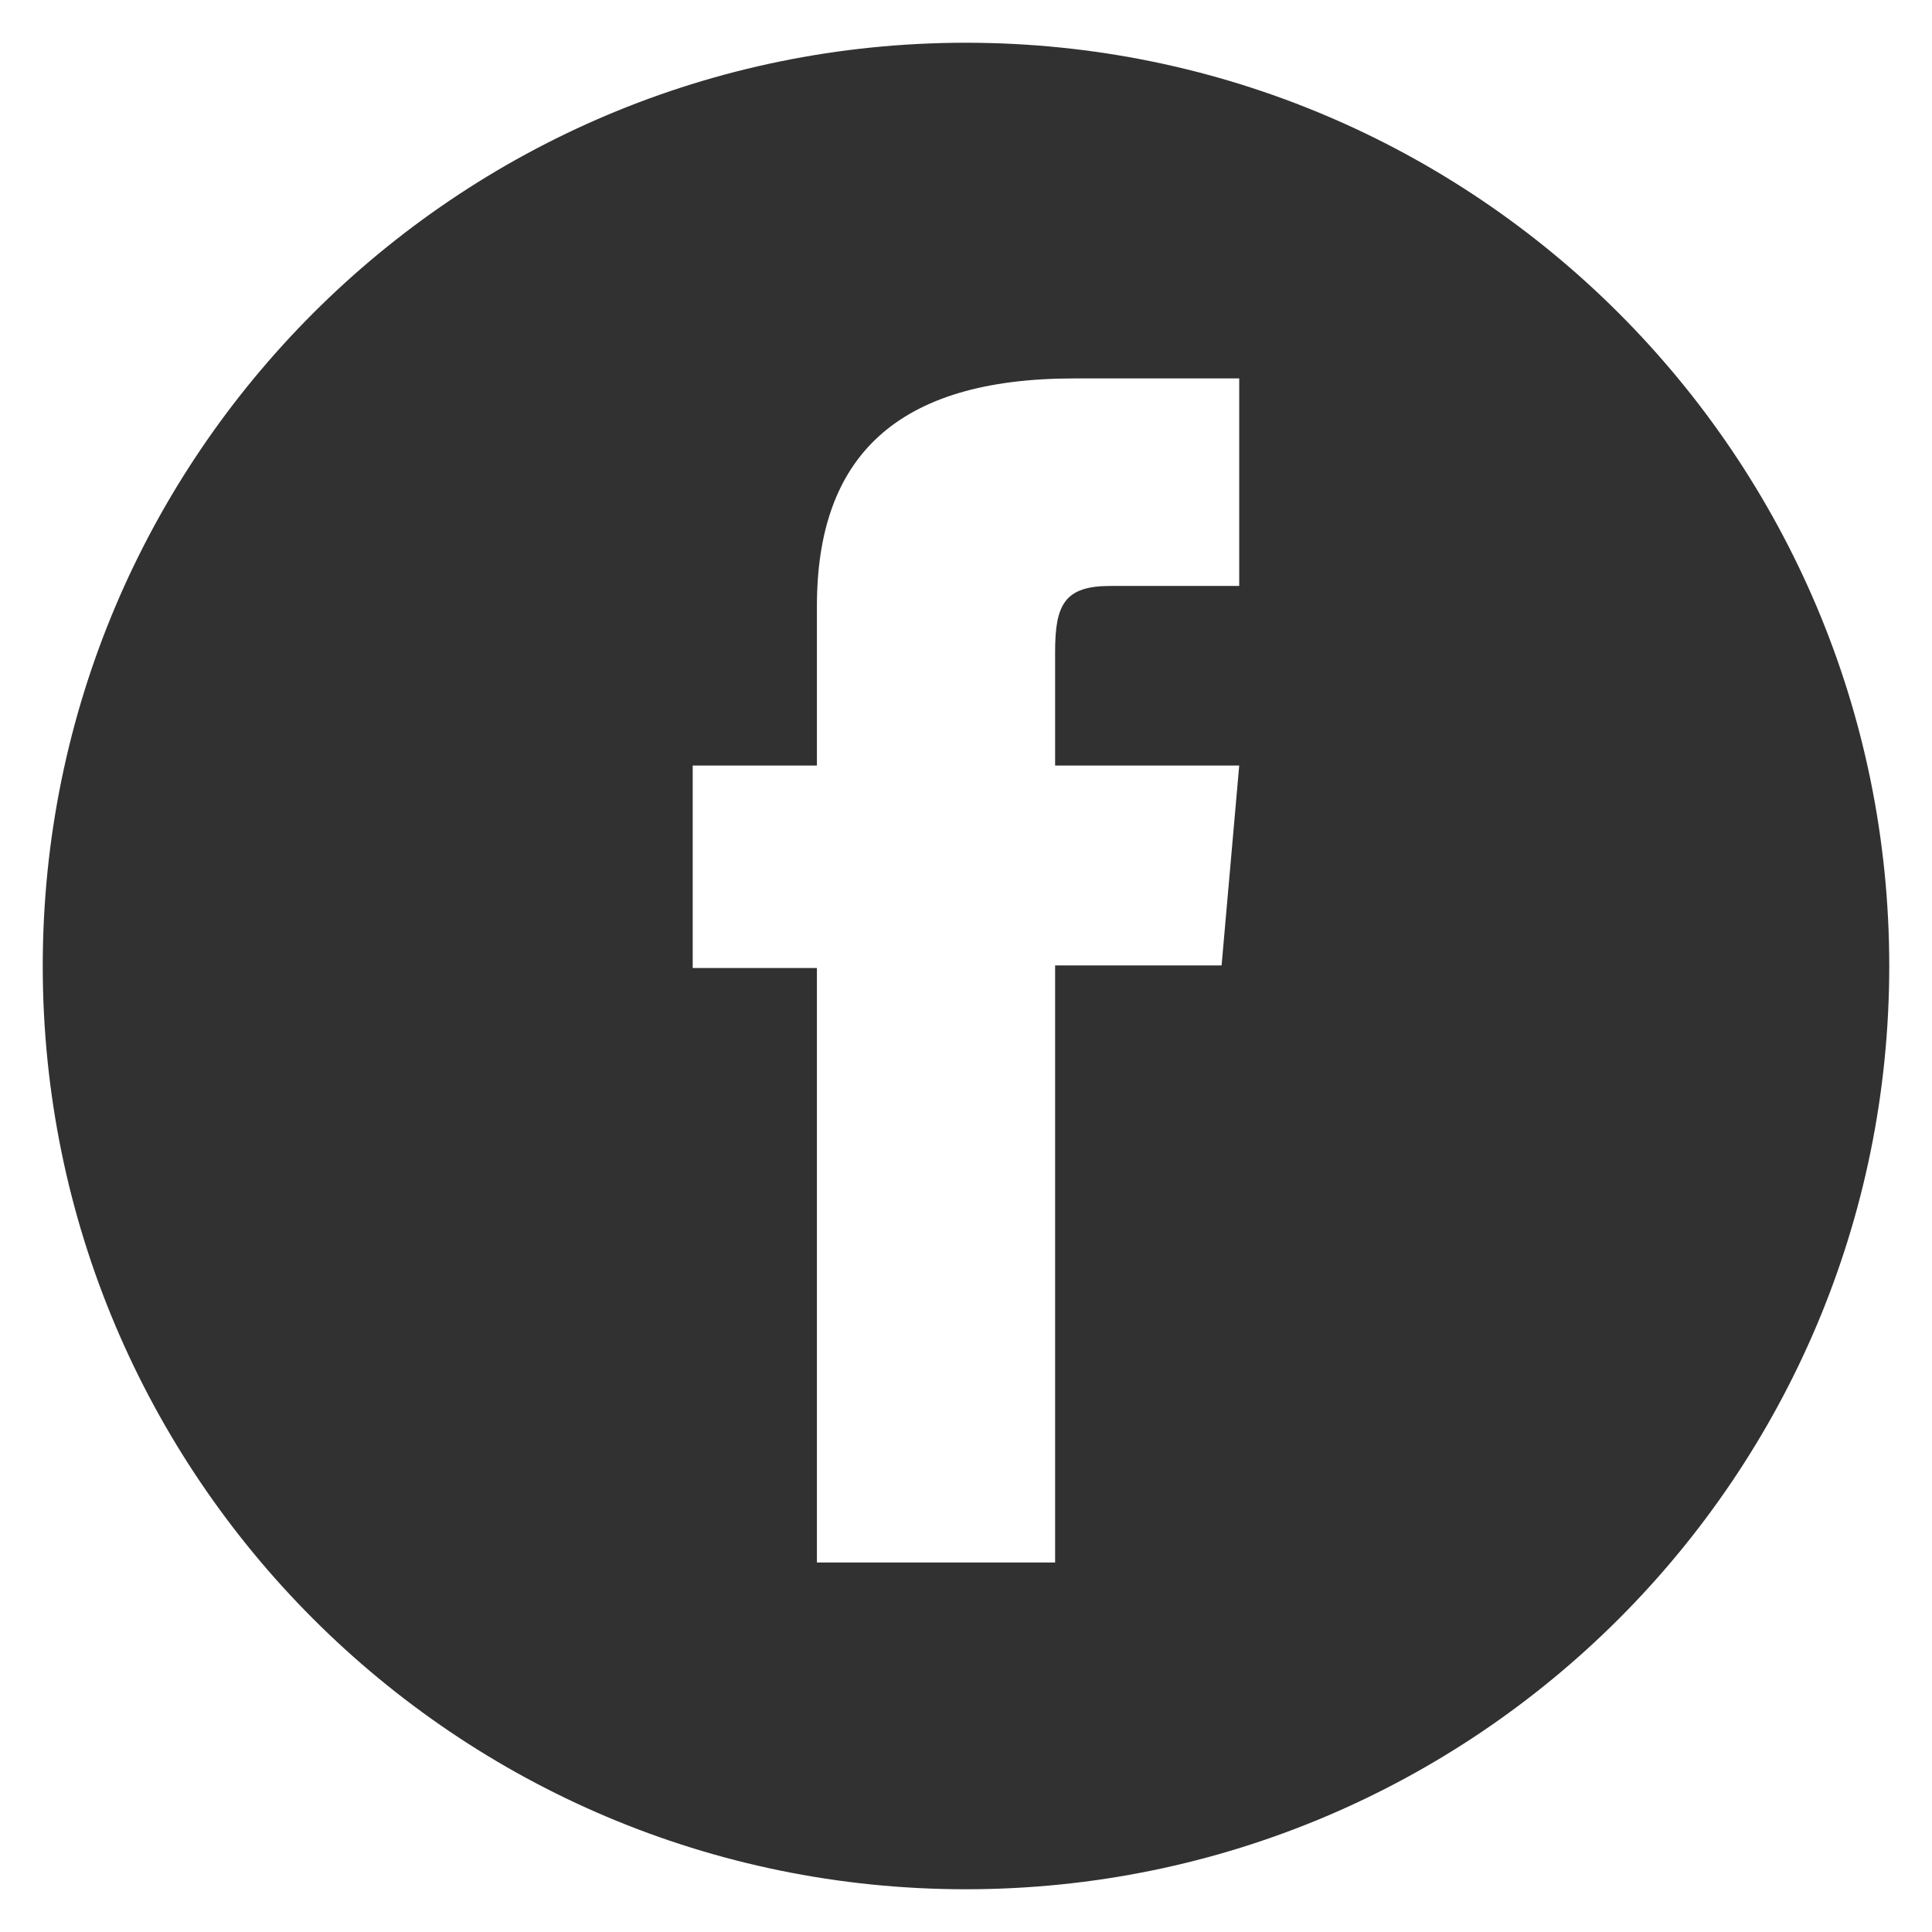 <?xml version="1.0" encoding="utf-8"?>
<!-- Generator: Adobe Illustrator 15.0.0, SVG Export Plug-In . SVG Version: 6.00 Build 0)  -->
<svg version="1.2" baseProfile="tiny" id="Layer_1" xmlns="http://www.w3.org/2000/svg" xmlns:xlink="http://www.w3.org/1999/xlink"
	 x="0px" y="0px" width="24px" height="24px" viewBox="0 0 24 24" overflow="inherit" xml:space="preserve">
<path fill="#EAE3BF" d="M-96,0.531c-6.334,0-11.468,5.135-11.468,11.469c0,6.334,5.134,11.469,11.468,11.469
	c6.333,0,11.468-5.135,11.468-11.469C-84.532,5.667-89.667,0.531-96,0.531 M-92.606,7.279h-1.603c-0.565,0-0.684,0.231-0.684,0.816
	V9.51h2.286l-0.22,2.483h-2.066v7.417h-2.961v-7.385h-1.54V9.51h1.54V7.53c0-1.858,0.993-2.829,3.197-2.829h2.05V7.279z"/>
<path fill="#EAE3BF" d="M-60,0.531c-6.334,0-11.469,5.135-11.469,11.469c0,6.334,5.135,11.469,11.469,11.469
	c6.333,0,11.469-5.135,11.469-11.469C-48.531,5.667-53.667,0.531-60,0.531 M-54.233,10.024c0.168,3.741-2.621,7.912-7.56,7.912
	c-1.503,0-2.9-0.44-4.078-1.195c1.412,0.167,2.82-0.225,3.938-1.102c-1.163-0.021-2.146-0.79-2.485-1.847
	c0.417,0.079,0.827,0.057,1.201-0.045c-1.279-0.258-2.162-1.41-2.133-2.643c0.358,0.199,0.769,0.319,1.205,0.333
	c-1.185-0.792-1.521-2.355-0.823-3.551c1.312,1.609,3.271,2.669,5.482,2.78C-59.873,9.002-58.611,7.4-56.895,7.4
	c0.765,0,1.456,0.323,1.941,0.84c0.606-0.12,1.175-0.341,1.689-0.646c-0.198,0.622-0.62,1.143-1.17,1.472
	c0.538-0.064,1.051-0.207,1.528-0.418C-53.263,9.181-53.713,9.65-54.233,10.024"/>
<path fill="#EAE3BF" d="M-22.23,13.732c-0.261,0-0.486,0.166-0.65,0.368V12.38h-0.74v5.341h0.74v-0.304
	c0.203,0.255,0.428,0.353,0.695,0.353c0.487,0,0.669-0.379,0.669-0.865v-2.186C-21.517,14.186-21.694,13.732-22.23,13.732
	 M-22.27,16.797c0,0.125-0.021,0.216-0.064,0.271c-0.08,0.105-0.255,0.102-0.374,0.04c-0.056-0.028-0.113-0.074-0.173-0.138v-2.454
	c0.049-0.055,0.1-0.095,0.15-0.12c0.129-0.064,0.294-0.053,0.382,0.064c0.053,0.069,0.079,0.169,0.079,0.303V16.797z M-24.736,9.052
	V7.129c0-0.227,0.104-0.396,0.321-0.396c0.235,0,0.336,0.164,0.336,0.396v1.923c0,0.226-0.115,0.393-0.321,0.393
	C-24.613,9.444-24.736,9.271-24.736,9.052 M-25.067,13.782h0.732v3.938h-0.732v-0.436c-0.136,0.16-0.275,0.282-0.421,0.366
	c-0.395,0.227-0.937,0.221-0.937-0.578v-3.291h0.732V16.8c0,0.159,0.038,0.267,0.194,0.267c0.143,0,0.342-0.184,0.431-0.296V13.782z
	 M-26.415,13.155h-0.854v4.565h-0.824v-4.565h-0.854V12.38h2.531V13.155z M-19.852,13.682c-0.661,0-1.112,0.475-1.112,1.159v1.768
	c0,0.709,0.357,1.218,1.057,1.218c0.772,0,1.098-0.459,1.098-1.218v-0.297h-0.754v0.274c0,0.343-0.018,0.551-0.327,0.551
	c-0.295,0-0.32-0.254-0.32-0.551v-0.742h1.401v-1.003C-18.81,14.129-19.149,13.682-19.852,13.682 M-19.563,15.232h-0.647v-0.398
	c0-0.271,0.057-0.462,0.327-0.462c0.264,0,0.32,0.195,0.32,0.462V15.232z M-24.001,0.471c-6.367,0-11.528,5.162-11.528,11.529
	s5.161,11.529,11.528,11.529c6.368,0,11.53-5.162,11.53-11.529S-17.633,0.471-24.001,0.471 M-22.644,5.983h0.77v3.171
	c0,0.166,0.04,0.277,0.205,0.277c0.149,0,0.358-0.191,0.452-0.31V5.984h0.769v4.135h-0.769V9.662
	c-0.334,0.396-0.656,0.517-0.89,0.517c-0.411,0-0.537-0.33-0.537-0.739V5.983z M-24.4,5.949c0.623,0,1.104,0.464,1.104,1.111v2.026
	c0,0.695-0.486,1.108-1.104,1.108c-0.746,0-1.127-0.38-1.127-1.108V7.061C-25.527,6.396-25.078,5.949-24.4,5.949 M-27.52,4.513
	l0.597,2.24l0.555-2.24h0.88l-1.008,3.332v2.274h-0.866V7.845l-1.029-3.332H-27.52z M-17.65,17.276c0,0.975-0.789,1.763-1.763,1.763
	h-9.062c-0.974,0-1.764-0.788-1.764-1.763v-4.453c0-0.975,0.79-1.764,1.764-1.764h9.062c0.974,0,1.763,0.789,1.763,1.764V17.276z"/>
<path fill="#313131" d="M11.998,0.531C5.666,0.531,0.531,5.667,0.531,12c0,6.334,5.135,11.469,11.467,11.469
	c6.336,0,11.471-5.135,11.471-11.469C23.469,5.667,18.334,0.531,11.998,0.531 M15.395,7.279h-1.604
	c-0.566,0-0.684,0.231-0.684,0.816V9.51h2.287l-0.219,2.483h-2.068v7.417h-2.959v-7.385H8.605V9.51h1.543V7.53
	c0-1.858,0.99-2.829,3.193-2.829h2.053V7.279z"/>
<path fill="#313131" d="M48.002,0.531c-6.336,0-11.471,5.135-11.471,11.469c0,6.334,5.135,11.469,11.471,11.469
	c6.332,0,11.467-5.135,11.467-11.469C59.469,5.667,54.334,0.531,48.002,0.531 M53.768,10.024c0.168,3.741-2.623,7.912-7.562,7.912
	c-1.5,0-2.898-0.44-4.074-1.195c1.41,0.167,2.818-0.225,3.936-1.102c-1.164-0.021-2.146-0.79-2.482-1.847
	c0.414,0.079,0.824,0.057,1.199-0.045c-1.279-0.258-2.162-1.41-2.131-2.643c0.357,0.199,0.768,0.319,1.201,0.333
	c-1.184-0.792-1.518-2.355-0.822-3.551c1.311,1.609,3.273,2.669,5.482,2.78C48.127,9.002,49.389,7.4,51.105,7.4
	c0.766,0,1.455,0.323,1.941,0.84c0.605-0.12,1.176-0.341,1.688-0.646c-0.195,0.622-0.617,1.143-1.166,1.472
	c0.535-0.064,1.049-0.207,1.525-0.418C54.738,9.181,54.289,9.65,53.768,10.024"/>
<path fill="#313131" d="M85.768,13.732c-0.259,0-0.485,0.166-0.647,0.368V12.38h-0.742v5.341h0.742v-0.304
	c0.201,0.255,0.425,0.353,0.692,0.353c0.488,0,0.67-0.379,0.67-0.865v-2.186C86.482,14.186,86.308,13.732,85.768,13.732
	 M85.731,16.797c0,0.125-0.021,0.216-0.066,0.271c-0.078,0.105-0.253,0.102-0.374,0.04c-0.054-0.028-0.114-0.074-0.171-0.138v-2.454
	c0.048-0.055,0.096-0.095,0.15-0.12c0.126-0.064,0.292-0.053,0.383,0.064c0.048,0.069,0.078,0.169,0.078,0.303V16.797z
	 M83.264,9.052V7.129c0-0.227,0.105-0.396,0.322-0.396c0.234,0,0.334,0.164,0.334,0.396v1.923c0,0.226-0.114,0.393-0.319,0.393
	C83.387,9.444,83.264,9.271,83.264,9.052 M82.932,13.782h0.735v3.938h-0.735v-0.436c-0.136,0.16-0.274,0.282-0.422,0.366
	c-0.392,0.227-0.935,0.221-0.935-0.578v-3.291h0.732V16.8c0,0.159,0.039,0.267,0.193,0.267c0.145,0,0.343-0.184,0.431-0.296V13.782z
	 M81.584,13.155h-0.853v4.565h-0.822v-4.565h-0.856V12.38h2.531V13.155z M88.148,13.682c-0.663,0-1.112,0.475-1.112,1.159v1.768
	c0,0.709,0.356,1.218,1.059,1.218c0.769,0,1.094-0.459,1.094-1.218v-0.297h-0.751v0.274c0,0.343-0.018,0.551-0.328,0.551
	c-0.295,0-0.319-0.254-0.319-0.551v-0.742h1.398v-1.003C89.188,14.129,88.851,13.682,88.148,13.682 M88.438,15.232H87.79v-0.398
	c0-0.271,0.054-0.462,0.325-0.462c0.263,0,0.322,0.195,0.322,0.462V15.232z M83.999,0.471C77.63,0.471,72.471,5.633,72.471,12
	s5.159,11.529,11.528,11.529c6.368,0,11.53-5.162,11.53-11.529S90.367,0.471,83.999,0.471 M85.354,5.983h0.771v3.171
	c0,0.166,0.04,0.277,0.205,0.277c0.151,0,0.358-0.191,0.452-0.31V5.984h0.769v4.135h-0.769V9.662
	c-0.334,0.396-0.657,0.517-0.889,0.517c-0.413,0-0.54-0.33-0.54-0.739V5.983z M83.601,5.949c0.621,0,1.104,0.464,1.104,1.111v2.026
	c0,0.695-0.488,1.108-1.104,1.108c-0.747,0-1.13-0.38-1.13-1.108V7.061C82.471,6.396,82.923,5.949,83.601,5.949 M80.479,4.513
	l0.6,2.24l0.555-2.24h0.877l-1.007,3.332v2.274h-0.865V7.845l-1.03-3.332H80.479z M90.349,17.276c0,0.975-0.786,1.763-1.763,1.763
	h-9.062c-0.974,0-1.764-0.788-1.764-1.763v-4.453c0-0.975,0.79-1.764,1.764-1.764h9.062c0.977,0,1.763,0.789,1.763,1.764V17.276z"/>
</svg>
